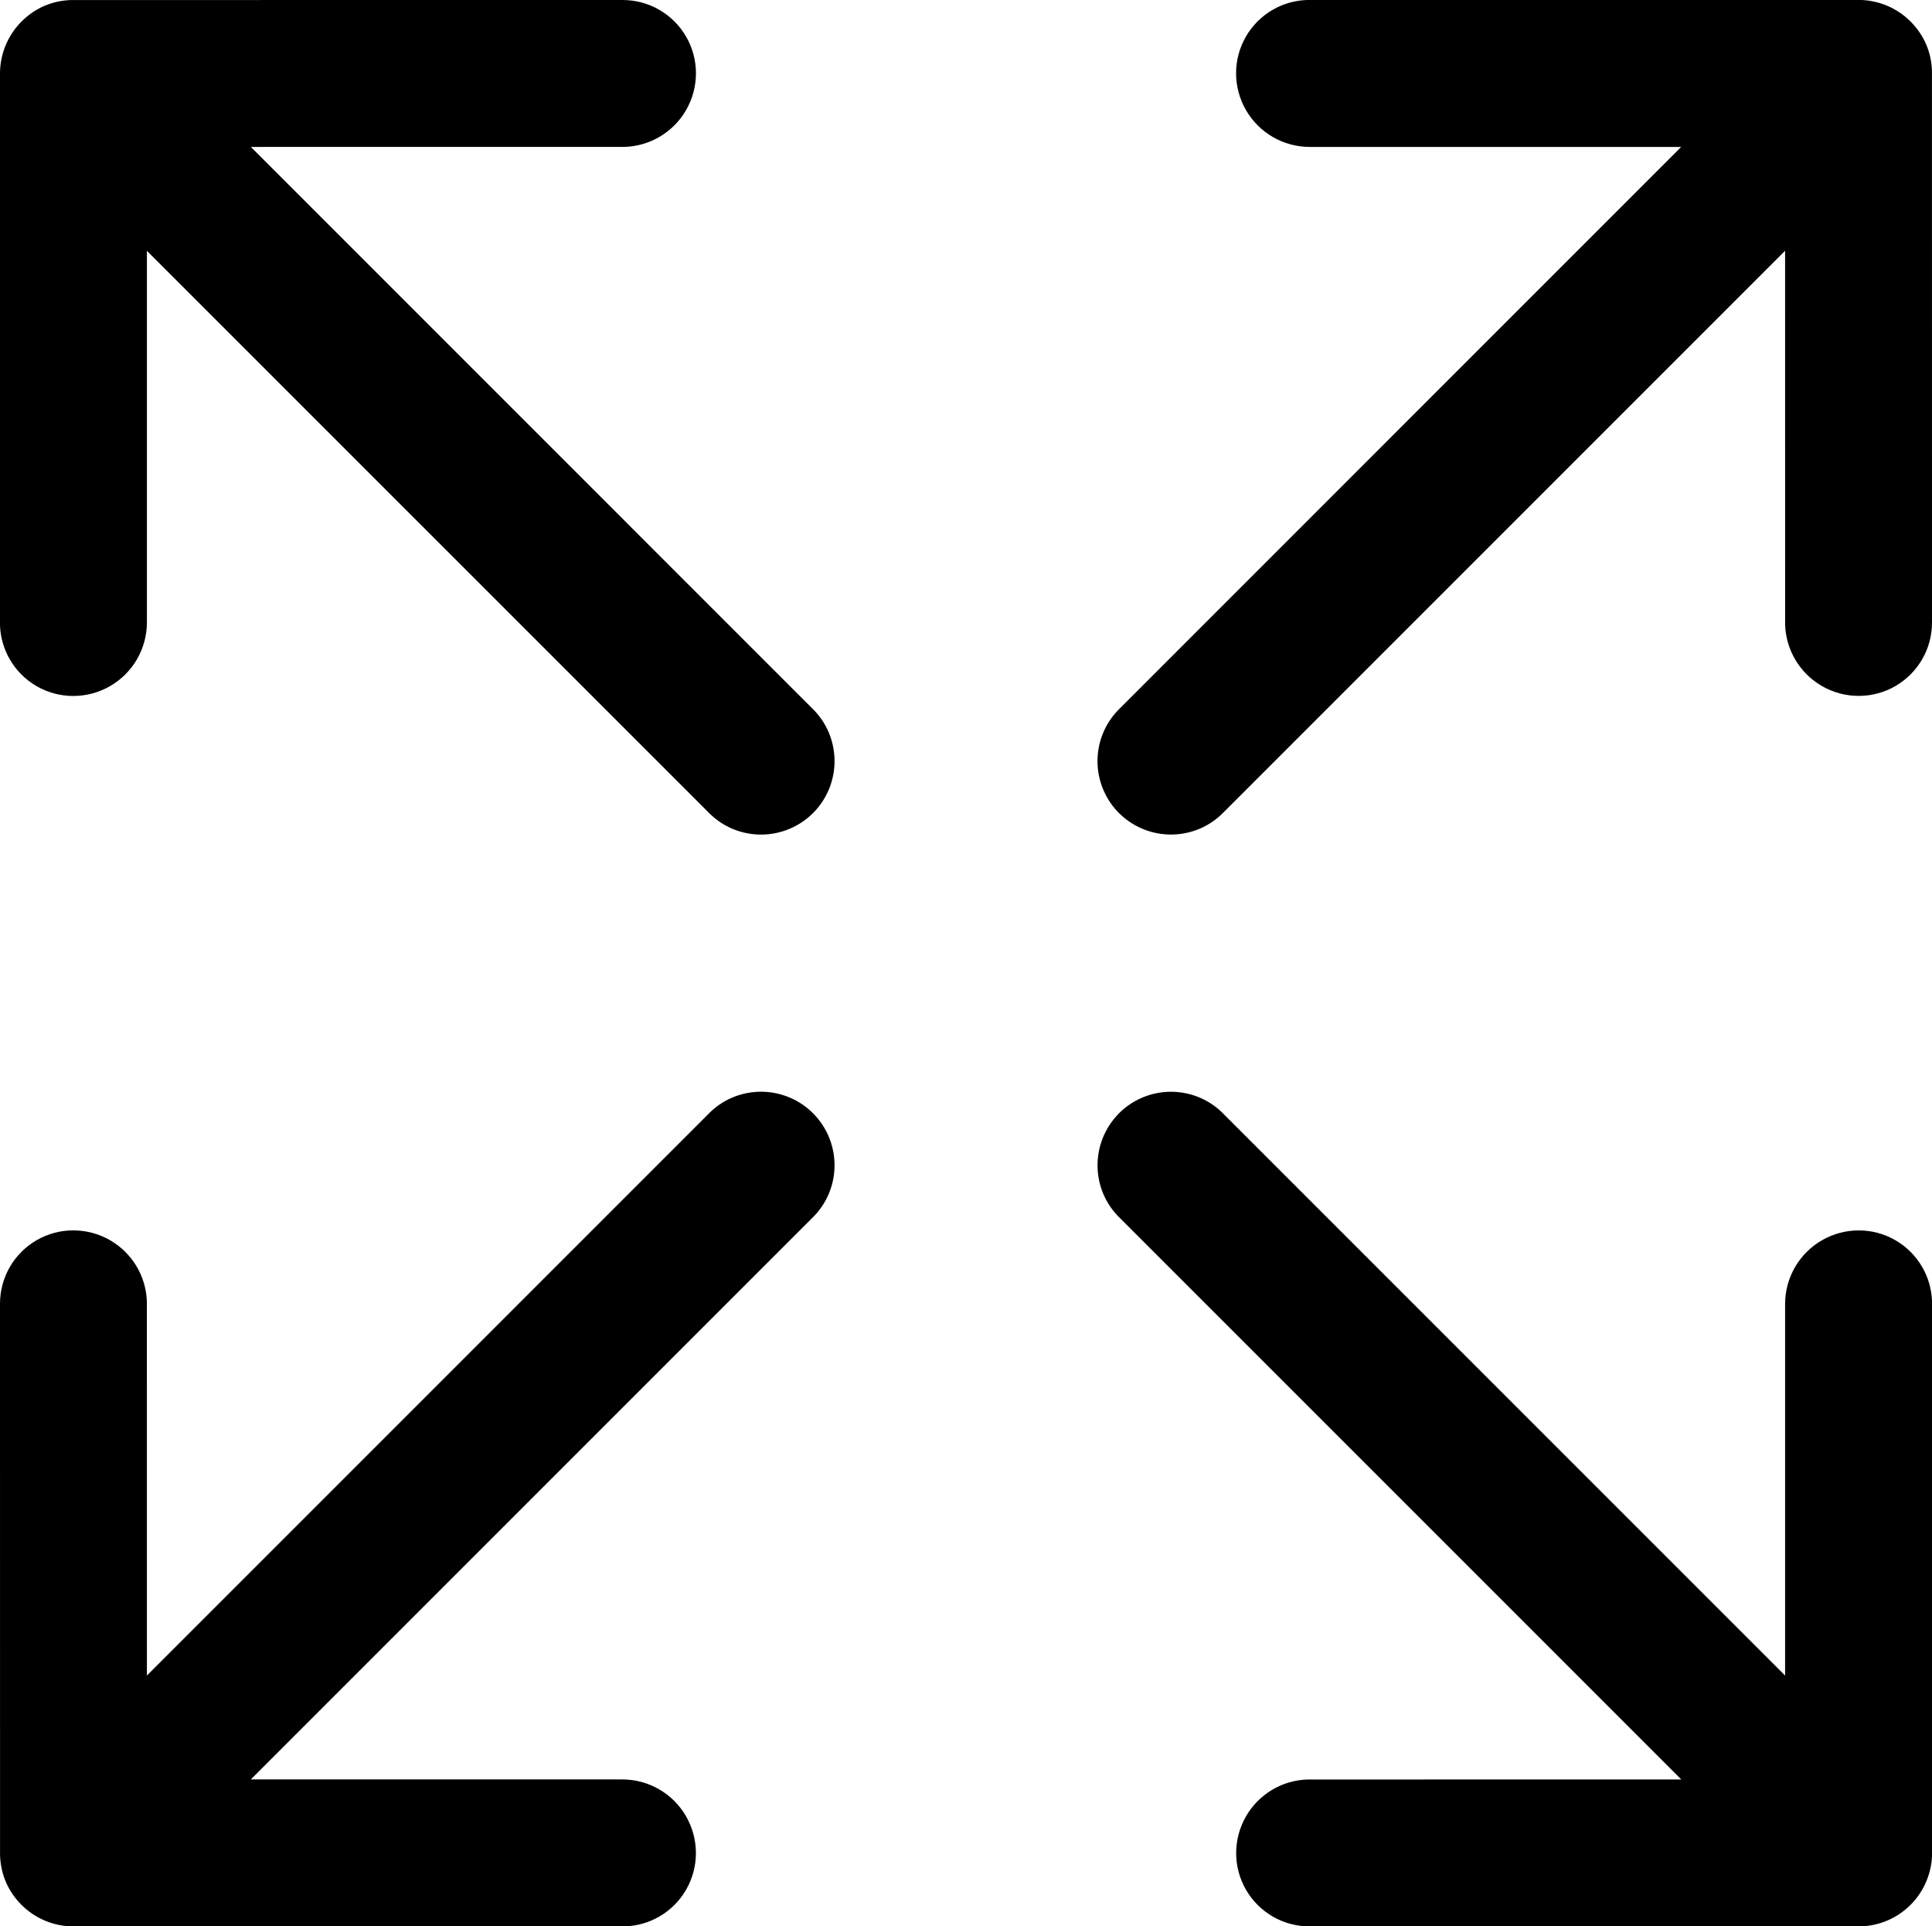 <?xml version="1.0" encoding="UTF-8"?>
<svg xmlns="http://www.w3.org/2000/svg" viewBox="0 0 500 498.49">
  <path d="M210.6,210.21c-3.57,3.68-8.5,5.76-13.64,5.76-4.94,0-9.69-1.92-13.22-5.36l-.21-.21L38.02,64.91v96.14c0,6.81-3.64,13.1-9.54,16.5-5.88,3.39-13.13,3.41-19.01,.01-2.93-1.69-5.3-4.1-6.94-6.94-1.52-2.62-2.4-5.61-2.53-8.73v-.35S0,161.13,0,161.13V19.04C0,13.99,2,9.15,5.57,5.57S13.57,.18,18.38,.01h.3S161.14,0,161.14,0c3.39,0,6.65,.9,9.49,2.54,2.83,1.64,5.24,4,6.94,6.94,3.4,5.88,3.38,13.13-.01,19.01-3.3,5.71-9.29,9.3-15.85,9.52h-.29s-96.5,.01-96.5,.01L210.15,183.26c3.81,3.66,5.75,8.51,5.83,13.4,.07,4.87-1.72,9.77-5.37,13.55Zm79.19,.39c-3.67-3.57-5.76-8.5-5.76-13.64,0-4.94,1.92-9.69,5.36-13.22l.21-.21L435.09,38.02h-96.14c-6.81,0-13.1-3.64-16.5-9.54-3.39-5.88-3.41-13.13-.01-19.01,1.69-2.93,4.1-5.3,6.94-6.94,2.62-1.52,5.61-2.4,8.73-2.53h.35s.42-.02,.42-.02h142.08c5.05,0,9.9,2,13.47,5.57s5.4,7.99,5.56,12.8v.3s.01,142.46,.01,142.46c0,3.39-.9,6.65-2.54,9.49-1.64,2.83-4,5.24-6.94,6.94-5.88,3.4-13.13,3.38-19.01-.01-5.71-3.3-9.3-9.29-9.52-15.85v-.29s-.01-96.5-.01-96.5l-145.24,145.24c-3.66,3.81-8.51,5.75-13.4,5.83-4.87,.07-9.77-1.72-13.55-5.37Zm-.38,77.68c3.57-3.68,8.5-5.76,13.64-5.76,4.94,0,9.69,1.92,13.22,5.36l.21,.21,145.5,145.5v-96.14c0-6.81,3.64-13.1,9.54-16.5,5.88-3.39,13.13-3.41,19.01-.01,2.93,1.69,5.3,4.1,6.94,6.94,1.52,2.62,2.4,5.61,2.53,8.73v.35s.02,.42,.02,.42v142.08c0,5.05-2,9.9-5.57,13.47-3.41,3.41-7.99,5.4-12.8,5.56h-.3s-142.46,.01-142.46,.01c-3.39,0-6.65-.9-9.49-2.54-2.83-1.64-5.24-4-6.94-6.94-3.4-5.88-3.38-13.13,.01-19.01,3.3-5.71,9.29-9.3,15.85-9.52h.29s96.5-.01,96.5-.01l-145.24-145.24c-3.81-3.66-5.75-8.51-5.83-13.4-.07-4.87,1.72-9.77,5.37-13.55Zm-79.19-.38c3.68,3.57,5.76,8.5,5.76,13.64,0,4.94-1.92,9.69-5.36,13.22l-.21,.21L64.91,460.47h96.14c6.81,0,13.1,3.64,16.5,9.54,3.39,5.88,3.41,13.13,.01,19.01-1.69,2.93-4.1,5.3-6.94,6.94-2.62,1.52-5.61,2.4-8.73,2.53h-.35s-.42,.02-.42,.02H19.04c-5.05,0-9.9-2-13.47-5.57S.18,484.92,.01,480.11v-.3S0,337.36,0,337.36c0-3.39,.9-6.65,2.54-9.49,1.64-2.83,4-5.24,6.94-6.94,5.88-3.4,13.13-3.38,19.01,.01,5.71,3.3,9.3,9.29,9.52,15.85v.29s.01,96.5,.01,96.5l145.24-145.24c3.66-3.81,8.51-5.75,13.4-5.83,4.87-.07,9.77,1.72,13.55,5.37Z"/>
</svg>